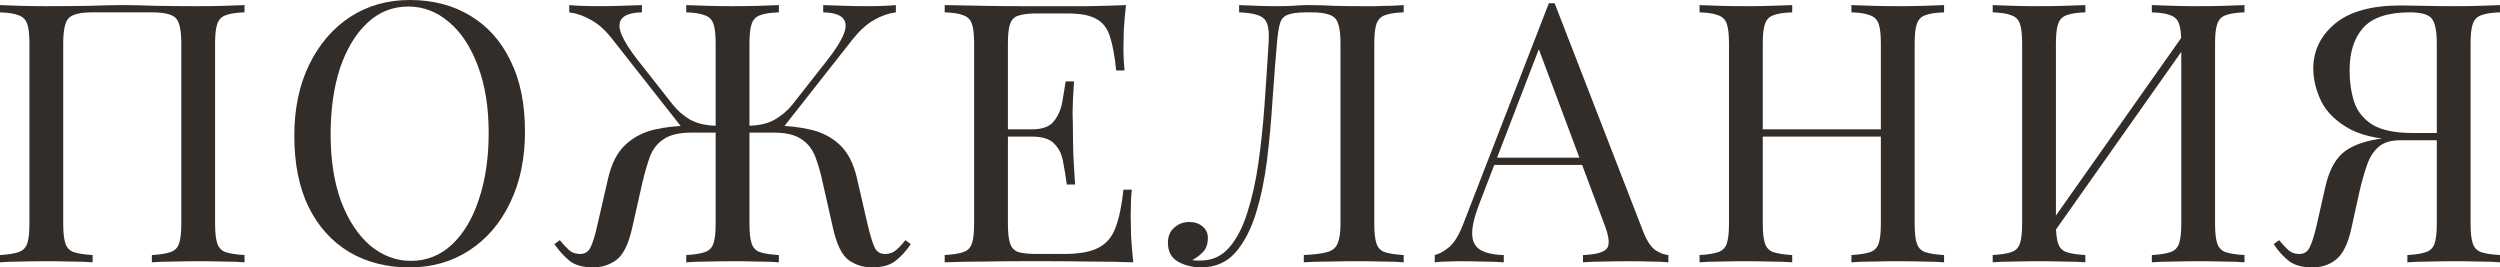 <?xml version="1.0" encoding="UTF-8"?> <svg xmlns="http://www.w3.org/2000/svg" viewBox="0 0 151.383 16.192" fill="none"><path d="M14.806 0.308V0.748C14.307 0.763 13.926 0.821 13.662 0.924C13.413 1.012 13.244 1.188 13.156 1.452C13.068 1.701 13.024 2.097 13.024 2.64V13.552C13.024 14.08 13.068 14.476 13.156 14.74C13.244 15.004 13.413 15.18 13.662 15.268C13.926 15.356 14.307 15.415 14.806 15.444V15.884C14.498 15.855 14.095 15.84 13.596 15.84C13.097 15.825 12.562 15.818 11.99 15.818C11.491 15.818 10.985 15.825 10.472 15.84C9.959 15.84 9.533 15.855 9.196 15.884V15.444C9.695 15.415 10.069 15.356 10.318 15.268C10.582 15.18 10.758 15.004 10.846 14.74C10.934 14.476 10.978 14.08 10.978 13.552V2.64C10.978 1.833 10.868 1.32 10.648 1.1C10.428 0.865 9.944 0.748 9.196 0.748H5.61C4.862 0.748 4.378 0.865 4.158 1.1C3.938 1.32 3.828 1.833 3.828 2.64V13.552C3.828 14.08 3.872 14.476 3.96 14.74C4.048 15.004 4.217 15.18 4.466 15.268C4.73 15.356 5.111 15.415 5.61 15.444V15.884C5.273 15.855 4.847 15.84 4.334 15.84C3.835 15.825 3.329 15.818 2.816 15.818C2.244 15.818 1.709 15.825 1.21 15.84C0.711 15.84 0.308 15.855 0 15.884V15.444C0.499 15.415 0.873 15.356 1.122 15.268C1.386 15.18 1.562 15.004 1.65 14.74C1.738 14.476 1.782 14.08 1.782 13.552V2.64C1.782 2.097 1.738 1.701 1.65 1.452C1.562 1.188 1.386 1.012 1.122 0.924C0.873 0.821 0.499 0.763 0 0.748V0.308C0.308 0.323 0.711 0.337 1.21 0.352C1.709 0.367 2.244 0.374 2.816 0.374C3.681 0.374 4.539 0.367 5.39 0.352C6.241 0.323 6.923 0.308 7.436 0.308C7.949 0.308 8.624 0.323 9.46 0.352C10.296 0.367 11.139 0.374 11.99 0.374C12.562 0.374 13.097 0.367 13.596 0.352C14.095 0.337 14.498 0.323 14.806 0.308Z" fill="#322D29"></path><path d="M24.817 0C26.21 0 27.427 0.315 28.468 0.946C29.524 1.577 30.339 2.486 30.911 3.674C31.497 4.847 31.79 6.277 31.79 7.964C31.79 9.607 31.49 11.044 30.889 12.276C30.302 13.508 29.48 14.469 28.424 15.158C27.369 15.847 26.159 16.192 24.795 16.192C23.401 16.192 22.177 15.877 21.121 15.246C20.079 14.615 19.265 13.706 18.679 12.518C18.107 11.33 17.821 9.9 17.821 8.228C17.821 6.585 18.121 5.148 18.723 3.916C19.324 2.684 20.145 1.723 21.187 1.034C22.243 0.345 23.453 0 24.817 0ZM24.729 0.396C23.775 0.396 22.947 0.726 22.243 1.386C21.539 2.046 20.989 2.955 20.593 4.114C20.211 5.273 20.021 6.615 20.021 8.14C20.021 9.695 20.233 11.051 20.659 12.21C21.099 13.354 21.685 14.241 22.419 14.872C23.167 15.488 23.988 15.796 24.883 15.796C25.836 15.796 26.665 15.466 27.369 14.806C28.073 14.146 28.615 13.237 28.997 12.078C29.392 10.905 29.591 9.563 29.591 8.052C29.591 6.483 29.371 5.126 28.931 3.982C28.505 2.838 27.926 1.958 27.192 1.342C26.459 0.711 25.638 0.396 24.729 0.396Z" fill="#322D29"></path><path d="M46.921 7.612C47.699 7.612 48.425 7.693 49.099 7.854C49.789 8.015 50.376 8.323 50.86 8.778C51.344 9.233 51.688 9.907 51.894 10.802L52.532 13.574C52.693 14.249 52.84 14.725 52.971 15.004C53.104 15.268 53.331 15.393 53.653 15.378C53.903 15.363 54.108 15.283 54.269 15.136C54.446 14.989 54.629 14.791 54.82 14.542L55.15 14.784C54.871 15.195 54.563 15.532 54.226 15.796C53.888 16.06 53.412 16.192 52.796 16.192C52.282 16.192 51.813 16.045 51.387 15.752C50.977 15.444 50.662 14.799 50.441 13.816L49.825 11.088C49.694 10.472 49.54 9.937 49.364 9.482C49.187 9.027 48.909 8.675 48.527 8.426C48.146 8.162 47.581 8.03 46.833 8.03H44.963V7.612H46.921ZM54.248 0.308V0.748C53.793 0.807 53.353 0.961 52.928 1.21C52.502 1.445 52.077 1.826 51.652 2.354L47.185 8.03H45.382V7.612C45.998 7.597 46.511 7.473 46.921 7.238C47.347 6.989 47.699 6.688 47.978 6.336L50.089 3.652C50.574 3.036 50.904 2.515 51.079 2.09C51.256 1.665 51.248 1.342 51.057 1.122C50.867 0.887 50.463 0.763 49.848 0.748V0.308C50.273 0.323 50.705 0.337 51.146 0.352C51.586 0.367 51.996 0.374 52.377 0.374C53.184 0.374 53.808 0.352 54.248 0.308ZM47.163 0.308V0.748C46.665 0.763 46.283 0.821 46.02 0.924C45.77 1.012 45.601 1.188 45.514 1.452C45.426 1.701 45.382 2.097 45.382 2.64V13.552C45.382 14.08 45.426 14.476 45.514 14.74C45.601 15.004 45.77 15.18 46.02 15.268C46.283 15.356 46.665 15.415 47.163 15.444V15.884C46.855 15.855 46.452 15.84 45.953 15.84C45.455 15.825 44.919 15.818 44.347 15.818C43.849 15.818 43.343 15.825 42.83 15.84C42.316 15.84 41.891 15.855 41.554 15.884V15.444C42.052 15.415 42.426 15.356 42.675 15.268C42.94 15.18 43.116 15.004 43.204 14.74C43.291 14.476 43.335 14.08 43.335 13.552V2.64C43.335 2.097 43.291 1.701 43.204 1.452C43.116 1.188 42.94 1.012 42.675 0.924C42.426 0.821 42.052 0.763 41.554 0.748V0.308C41.891 0.323 42.316 0.337 42.83 0.352C43.343 0.367 43.849 0.374 44.347 0.374C44.919 0.374 45.455 0.367 45.953 0.352C46.452 0.337 46.855 0.323 47.163 0.308ZM38.87 0.308V0.748C38.254 0.763 37.85 0.887 37.66 1.122C37.469 1.342 37.462 1.665 37.638 2.09C37.813 2.515 38.143 3.036 38.628 3.652L40.739 6.336C41.018 6.688 41.363 6.989 41.773 7.238C42.199 7.473 42.719 7.597 43.335 7.612V8.03H41.532L37.066 2.354C36.655 1.826 36.229 1.445 35.79 1.21C35.364 0.961 34.924 0.807 34.47 0.748V0.308C34.909 0.352 35.533 0.374 36.34 0.374C36.721 0.374 37.132 0.367 37.571 0.352C38.026 0.337 38.459 0.323 38.87 0.308ZM43.754 7.612V8.03H41.884C41.136 8.03 40.571 8.162 40.19 8.426C39.808 8.675 39.53 9.027 39.354 9.482C39.192 9.937 39.038 10.472 38.892 11.088L38.276 13.816C38.056 14.799 37.733 15.444 37.308 15.752C36.897 16.045 36.435 16.192 35.921 16.192C35.305 16.192 34.829 16.06 34.492 15.796C34.169 15.532 33.861 15.195 33.568 14.784L33.898 14.542C34.103 14.791 34.286 14.989 34.448 15.136C34.609 15.283 34.814 15.363 35.064 15.378C35.386 15.393 35.613 15.268 35.746 15.004C35.892 14.725 36.039 14.249 36.185 13.574L36.823 10.802C37.029 9.907 37.374 9.233 37.857 8.778C38.342 8.323 38.921 8.015 39.596 7.854C40.285 7.693 41.018 7.612 41.796 7.612H43.754Z" fill="#322D29"></path><path d="M68.182 0.308C68.124 0.821 68.08 1.32 68.05 1.804C68.036 2.288 68.028 2.655 68.028 2.904C68.028 3.168 68.036 3.425 68.05 3.674C68.065 3.909 68.08 4.107 68.094 4.268H67.588C67.5 3.403 67.376 2.721 67.214 2.222C67.053 1.709 66.774 1.349 66.378 1.144C65.997 0.924 65.418 0.814 64.64 0.814H62.814C62.316 0.814 61.934 0.858 61.67 0.946C61.421 1.019 61.252 1.188 61.164 1.452C61.076 1.701 61.032 2.097 61.032 2.64V13.552C61.032 14.08 61.076 14.476 61.164 14.74C61.252 15.004 61.421 15.18 61.67 15.268C61.934 15.341 62.316 15.378 62.814 15.378H64.42C65.344 15.378 66.041 15.253 66.51 15.004C66.994 14.755 67.339 14.351 67.544 13.794C67.764 13.222 67.926 12.452 68.028 11.484H68.534C68.49 11.88 68.468 12.408 68.468 13.068C68.468 13.347 68.476 13.75 68.49 14.278C68.52 14.791 68.564 15.327 68.622 15.884C67.874 15.855 67.031 15.84 66.092 15.84C65.154 15.825 64.318 15.818 63.584 15.818C63.144 15.818 62.558 15.818 61.824 15.818C61.106 15.818 60.336 15.825 59.514 15.84C58.693 15.84 57.923 15.855 57.204 15.884V15.444C57.703 15.415 58.077 15.356 58.326 15.268C58.59 15.18 58.766 15.004 58.854 14.74C58.942 14.476 58.986 14.08 58.986 13.552V2.64C58.986 2.097 58.942 1.701 58.854 1.452C58.766 1.188 58.59 1.012 58.326 0.924C58.077 0.821 57.703 0.763 57.204 0.748V0.308C57.923 0.323 58.693 0.337 59.514 0.352C60.336 0.367 61.106 0.374 61.824 0.374C62.558 0.374 63.144 0.374 63.584 0.374C64.259 0.374 65.022 0.374 65.872 0.374C66.738 0.359 67.508 0.337 68.182 0.308ZM64.398 7.832C64.398 7.832 64.398 7.905 64.398 8.052C64.398 8.199 64.398 8.272 64.398 8.272H60.372C60.372 8.272 60.372 8.199 60.372 8.052C60.372 7.905 60.372 7.832 60.372 7.832H64.398ZM65.036 4.928C64.978 5.764 64.948 6.402 64.948 6.842C64.963 7.282 64.97 7.685 64.97 8.052C64.97 8.419 64.978 8.822 64.992 9.262C65.007 9.702 65.044 10.34 65.102 11.176H64.596C64.538 10.707 64.464 10.252 64.376 9.812C64.303 9.357 64.127 8.991 63.848 8.712C63.584 8.419 63.13 8.272 62.484 8.272V7.832C63.13 7.832 63.577 7.663 63.826 7.326C64.09 6.989 64.259 6.593 64.332 6.138C64.406 5.683 64.472 5.28 64.53 4.928H65.036Z" fill="#322D29"></path><path d="M84.998 0.308V0.748C84.5 0.763 84.119 0.821 83.855 0.924C83.605 1.012 83.437 1.188 83.348 1.452C83.261 1.701 83.217 2.097 83.217 2.64V13.552C83.217 14.08 83.261 14.476 83.348 14.74C83.437 15.004 83.605 15.18 83.855 15.268C84.119 15.356 84.5 15.415 84.998 15.444V15.884C84.69 15.855 84.287 15.84 83.789 15.84C83.29 15.825 82.754 15.818 82.183 15.818C81.596 15.818 81.002 15.825 80.401 15.84C79.814 15.84 79.33 15.855 78.949 15.884V15.444C79.565 15.415 80.034 15.356 80.357 15.268C80.679 15.18 80.892 15.004 80.995 14.74C81.112 14.476 81.171 14.08 81.171 13.552V2.64C81.171 1.833 81.06 1.32 80.841 1.1C80.621 0.865 80.136 0.748 79.389 0.748H79.103C78.589 0.748 78.208 0.799 77.959 0.902C77.724 0.99 77.57 1.173 77.497 1.452C77.423 1.716 77.365 2.112 77.321 2.64C77.232 3.667 77.145 4.796 77.057 6.028C76.983 7.245 76.873 8.455 76.727 9.658C76.58 10.846 76.353 11.939 76.045 12.936C75.737 13.919 75.318 14.711 74.791 15.312C74.263 15.899 73.573 16.192 72.722 16.192C72.239 16.192 71.784 16.082 71.359 15.862C70.933 15.627 70.721 15.239 70.721 14.696C70.721 14.315 70.845 14.014 71.094 13.794C71.344 13.559 71.652 13.442 72.018 13.442C72.341 13.442 72.605 13.53 72.811 13.706C73.03 13.882 73.141 14.117 73.141 14.41C73.141 14.733 73.06 14.997 72.899 15.202C72.737 15.393 72.503 15.576 72.195 15.752C72.297 15.767 72.392 15.774 72.481 15.774C72.583 15.774 72.664 15.774 72.722 15.774C73.397 15.774 73.962 15.517 74.417 15.004C74.871 14.491 75.238 13.794 75.517 12.914C75.81 12.019 76.037 11.007 76.199 9.878C76.36 8.749 76.485 7.568 76.572 6.336C76.661 5.089 76.741 3.857 76.815 2.64C76.873 1.863 76.785 1.364 76.55 1.144C76.331 0.909 75.825 0.777 75.033 0.748V0.308C75.34 0.323 75.707 0.337 76.133 0.352C76.558 0.367 76.946 0.374 77.299 0.374C77.636 0.374 77.959 0.367 78.267 0.352C78.589 0.323 78.912 0.308 79.235 0.308C79.792 0.308 80.298 0.323 80.752 0.352C81.207 0.367 81.75 0.374 82.38 0.374C82.674 0.374 82.982 0.374 83.305 0.374C83.627 0.359 83.935 0.352 84.229 0.352C84.537 0.337 84.793 0.323 84.998 0.308Z" fill="#322D29"></path><path d="M94.139 0.198L99.507 14.036C99.727 14.593 99.976 14.967 100.255 15.158C100.534 15.334 100.79 15.429 101.025 15.444V15.884C100.732 15.855 100.372 15.84 99.947 15.84C99.522 15.825 99.096 15.818 98.671 15.818C98.099 15.818 97.564 15.825 97.065 15.84C96.566 15.84 96.163 15.855 95.855 15.884V15.444C96.603 15.415 97.08 15.29 97.285 15.07C97.49 14.835 97.446 14.344 97.153 13.596L93.061 2.662L93.413 2.376L89.585 12.32C89.277 13.112 89.131 13.735 89.145 14.19C89.16 14.63 89.328 14.945 89.651 15.136C89.974 15.327 90.443 15.429 91.059 15.444V15.884C90.648 15.855 90.216 15.84 89.761 15.84C89.321 15.825 88.91 15.818 88.529 15.818C88.162 15.818 87.847 15.825 87.583 15.84C87.334 15.84 87.099 15.855 86.879 15.884V15.444C87.172 15.371 87.473 15.202 87.781 14.938C88.089 14.659 88.368 14.19 88.617 13.53L93.787 0.198C93.846 0.198 93.904 0.198 93.963 0.198C94.022 0.198 94.08 0.198 94.139 0.198ZM96.823 9.548V9.988H90.267L90.487 9.548H96.823Z" fill="#322D29"></path><path d="M112.11 15.884V15.444C112.609 15.415 112.983 15.356 113.232 15.268C113.496 15.18 113.673 15.004 113.76 14.74C113.848 14.476 113.892 14.08 113.892 13.552V2.64C113.892 2.097 113.848 1.701 113.76 1.452C113.673 1.188 113.496 1.012 113.232 0.924C112.983 0.821 112.609 0.763 112.11 0.748V0.308C112.448 0.323 112.873 0.337 113.386 0.352C113.9 0.367 114.406 0.374 114.905 0.374C115.476 0.374 116.012 0.367 116.511 0.352C117.009 0.337 117.412 0.323 117.72 0.308V0.748C117.222 0.763 116.841 0.821 116.577 0.924C116.327 1.012 116.158 1.188 116.07 1.452C115.982 1.701 115.939 2.097 115.939 2.64V13.552C115.939 14.08 115.982 14.476 116.07 14.74C116.158 15.004 116.327 15.18 116.577 15.268C116.841 15.356 117.222 15.415 117.72 15.444V15.884C117.412 15.855 117.009 15.84 116.511 15.84C116.012 15.825 115.476 15.818 114.905 15.818C114.406 15.818 113.9 15.825 113.386 15.84C112.873 15.84 112.448 15.855 112.11 15.884ZM102.914 15.884V15.444C103.413 15.415 103.787 15.356 104.036 15.268C104.301 15.18 104.476 15.004 104.565 14.74C104.652 14.476 104.696 14.08 104.696 13.552V2.64C104.696 2.097 104.652 1.701 104.565 1.452C104.476 1.188 104.301 1.012 104.036 0.924C103.787 0.821 103.413 0.763 102.914 0.748V0.308C103.222 0.323 103.626 0.337 104.124 0.352C104.623 0.367 105.158 0.374 105.73 0.374C106.244 0.374 106.75 0.367 107.248 0.352C107.762 0.337 108.187 0.323 108.524 0.308V0.748C108.026 0.763 107.644 0.821 107.38 0.924C107.131 1.012 106.962 1.188 106.875 1.452C106.786 1.701 106.742 2.097 106.742 2.64V13.552C106.742 14.08 106.786 14.476 106.875 14.74C106.962 15.004 107.131 15.18 107.38 15.268C107.644 15.356 108.026 15.415 108.524 15.444V15.884C108.187 15.855 107.762 15.84 107.248 15.84C106.75 15.825 106.244 15.818 105.73 15.818C105.158 15.818 104.623 15.825 104.124 15.84C103.626 15.84 103.222 15.855 102.914 15.884ZM105.972 8.272V7.832H114.662V8.272H105.972Z" fill="#322D29"></path><path d="M126.275 0.308V0.748C125.776 0.763 125.395 0.821 125.131 0.924C124.882 1.012 124.713 1.188 124.625 1.452C124.537 1.701 124.493 2.097 124.493 2.64V13.552C124.493 14.08 124.537 14.476 124.625 14.74C124.713 15.004 124.882 15.18 125.131 15.268C125.395 15.356 125.776 15.415 126.275 15.444V15.884C125.938 15.855 125.512 15.84 124.999 15.84C124.5 15.825 123.994 15.818 123.481 15.818C122.909 15.818 122.374 15.825 121.875 15.84C121.376 15.84 120.973 15.855 120.665 15.884V15.444C121.163 15.415 121.537 15.356 121.787 15.268C122.051 15.18 122.227 15.004 122.315 14.74C122.403 14.476 122.447 14.08 122.447 13.552V2.64C122.447 2.097 122.403 1.701 122.315 1.452C122.227 1.188 122.051 1.012 121.787 0.924C121.537 0.821 121.163 0.763 120.665 0.748V0.308C120.973 0.323 121.376 0.337 121.875 0.352C122.374 0.367 122.909 0.374 123.481 0.374C123.994 0.374 124.5 0.367 124.999 0.352C125.512 0.337 125.938 0.323 126.275 0.308ZM132.457 1.76C132.457 1.76 132.449 1.841 132.435 2.002C132.42 2.149 132.406 2.303 132.391 2.464C132.391 2.625 132.391 2.706 132.391 2.706L123.591 15.18L123.657 14.234L132.457 1.76ZM135.911 0.308V0.748C135.412 0.763 135.031 0.821 134.767 0.924C134.518 1.012 134.349 1.188 134.261 1.452C134.173 1.701 134.129 2.097 134.129 2.64V13.552C134.129 14.08 134.173 14.476 134.261 14.74C134.349 15.004 134.518 15.18 134.767 15.268C135.031 15.356 135.412 15.415 135.911 15.444V15.884C135.603 15.855 135.2 15.84 134.701 15.84C134.202 15.825 133.667 15.818 133.095 15.818C132.596 15.818 132.09 15.825 131.577 15.84C131.064 15.84 130.638 15.855 130.301 15.884V15.444C130.799 15.415 131.173 15.356 131.423 15.268C131.687 15.18 131.863 15.004 131.951 14.74C132.039 14.476 132.083 14.08 132.083 13.552V2.64C132.083 2.097 132.039 1.701 131.951 1.452C131.863 1.188 131.687 1.012 131.423 0.924C131.173 0.821 130.799 0.763 130.301 0.748V0.308C130.638 0.323 131.064 0.337 131.577 0.352C132.09 0.367 132.596 0.374 133.095 0.374C133.667 0.374 134.202 0.367 134.701 0.352C135.2 0.337 135.603 0.323 135.911 0.308Z" fill="#322D29"></path><path d="M151.384 0.308V0.748C150.886 0.763 150.504 0.821 150.24 0.924C149.991 1.012 149.823 1.188 149.734 1.452C149.646 1.701 149.602 2.097 149.602 2.64V13.552C149.602 14.08 149.646 14.476 149.734 14.74C149.823 15.004 149.991 15.18 150.24 15.268C150.504 15.356 150.886 15.415 151.384 15.444V15.884C151.076 15.855 150.673 15.84 150.174 15.84C149.676 15.825 149.14 15.818 148.568 15.818C148.07 15.818 147.564 15.825 147.05 15.84C146.537 15.84 146.112 15.855 145.774 15.884V15.444C146.273 15.415 146.647 15.356 146.896 15.268C147.16 15.18 147.336 15.004 147.424 14.74C147.512 14.476 147.556 14.08 147.556 13.552V2.64C147.556 1.877 147.454 1.371 147.249 1.122C147.043 0.873 146.603 0.748 145.928 0.748C144.594 0.748 143.648 1.063 143.09 1.694C142.548 2.31 142.276 3.161 142.276 4.246C142.276 4.965 142.372 5.617 142.562 6.204C142.768 6.776 143.142 7.231 143.685 7.568C144.242 7.891 145.041 8.052 146.082 8.052H147.974C147.974 8.052 147.974 8.125 147.974 8.272C147.974 8.419 147.974 8.492 147.974 8.492H145.862C144.352 8.492 143.171 8.272 142.32 7.832C141.484 7.377 140.898 6.813 140.56 6.138C140.238 5.463 140.076 4.803 140.076 4.158C140.076 3.073 140.516 2.163 141.396 1.43C142.276 0.697 143.604 0.33 145.378 0.33C145.643 0.33 146.09 0.337 146.72 0.352C147.351 0.367 148.011 0.374 148.7 0.374C149.185 0.374 149.676 0.367 150.174 0.352C150.673 0.337 151.076 0.323 151.384 0.308ZM147.776 8.118L147.732 8.492H145.356C144.784 8.492 144.345 8.624 144.036 8.888C143.728 9.152 143.494 9.519 143.332 9.988C143.171 10.443 143.017 10.985 142.87 11.616L142.386 13.816C142.181 14.755 141.873 15.385 141.462 15.708C141.066 16.031 140.59 16.192 140.032 16.192C139.446 16.192 138.984 16.075 138.646 15.84C138.309 15.591 137.986 15.239 137.678 14.784L138.008 14.542C138.214 14.791 138.397 14.989 138.558 15.136C138.72 15.283 138.925 15.363 139.175 15.378C139.497 15.393 139.724 15.261 139.856 14.982C140.003 14.689 140.15 14.219 140.296 13.574L140.803 11.33C141.008 10.421 141.338 9.753 141.792 9.328C142.262 8.888 142.988 8.587 143.97 8.426C144.249 8.382 144.528 8.345 144.806 8.316C145.085 8.287 145.452 8.257 145.906 8.228C146.376 8.184 146.999 8.147 147.776 8.118Z" fill="#322D29"></path></svg> 